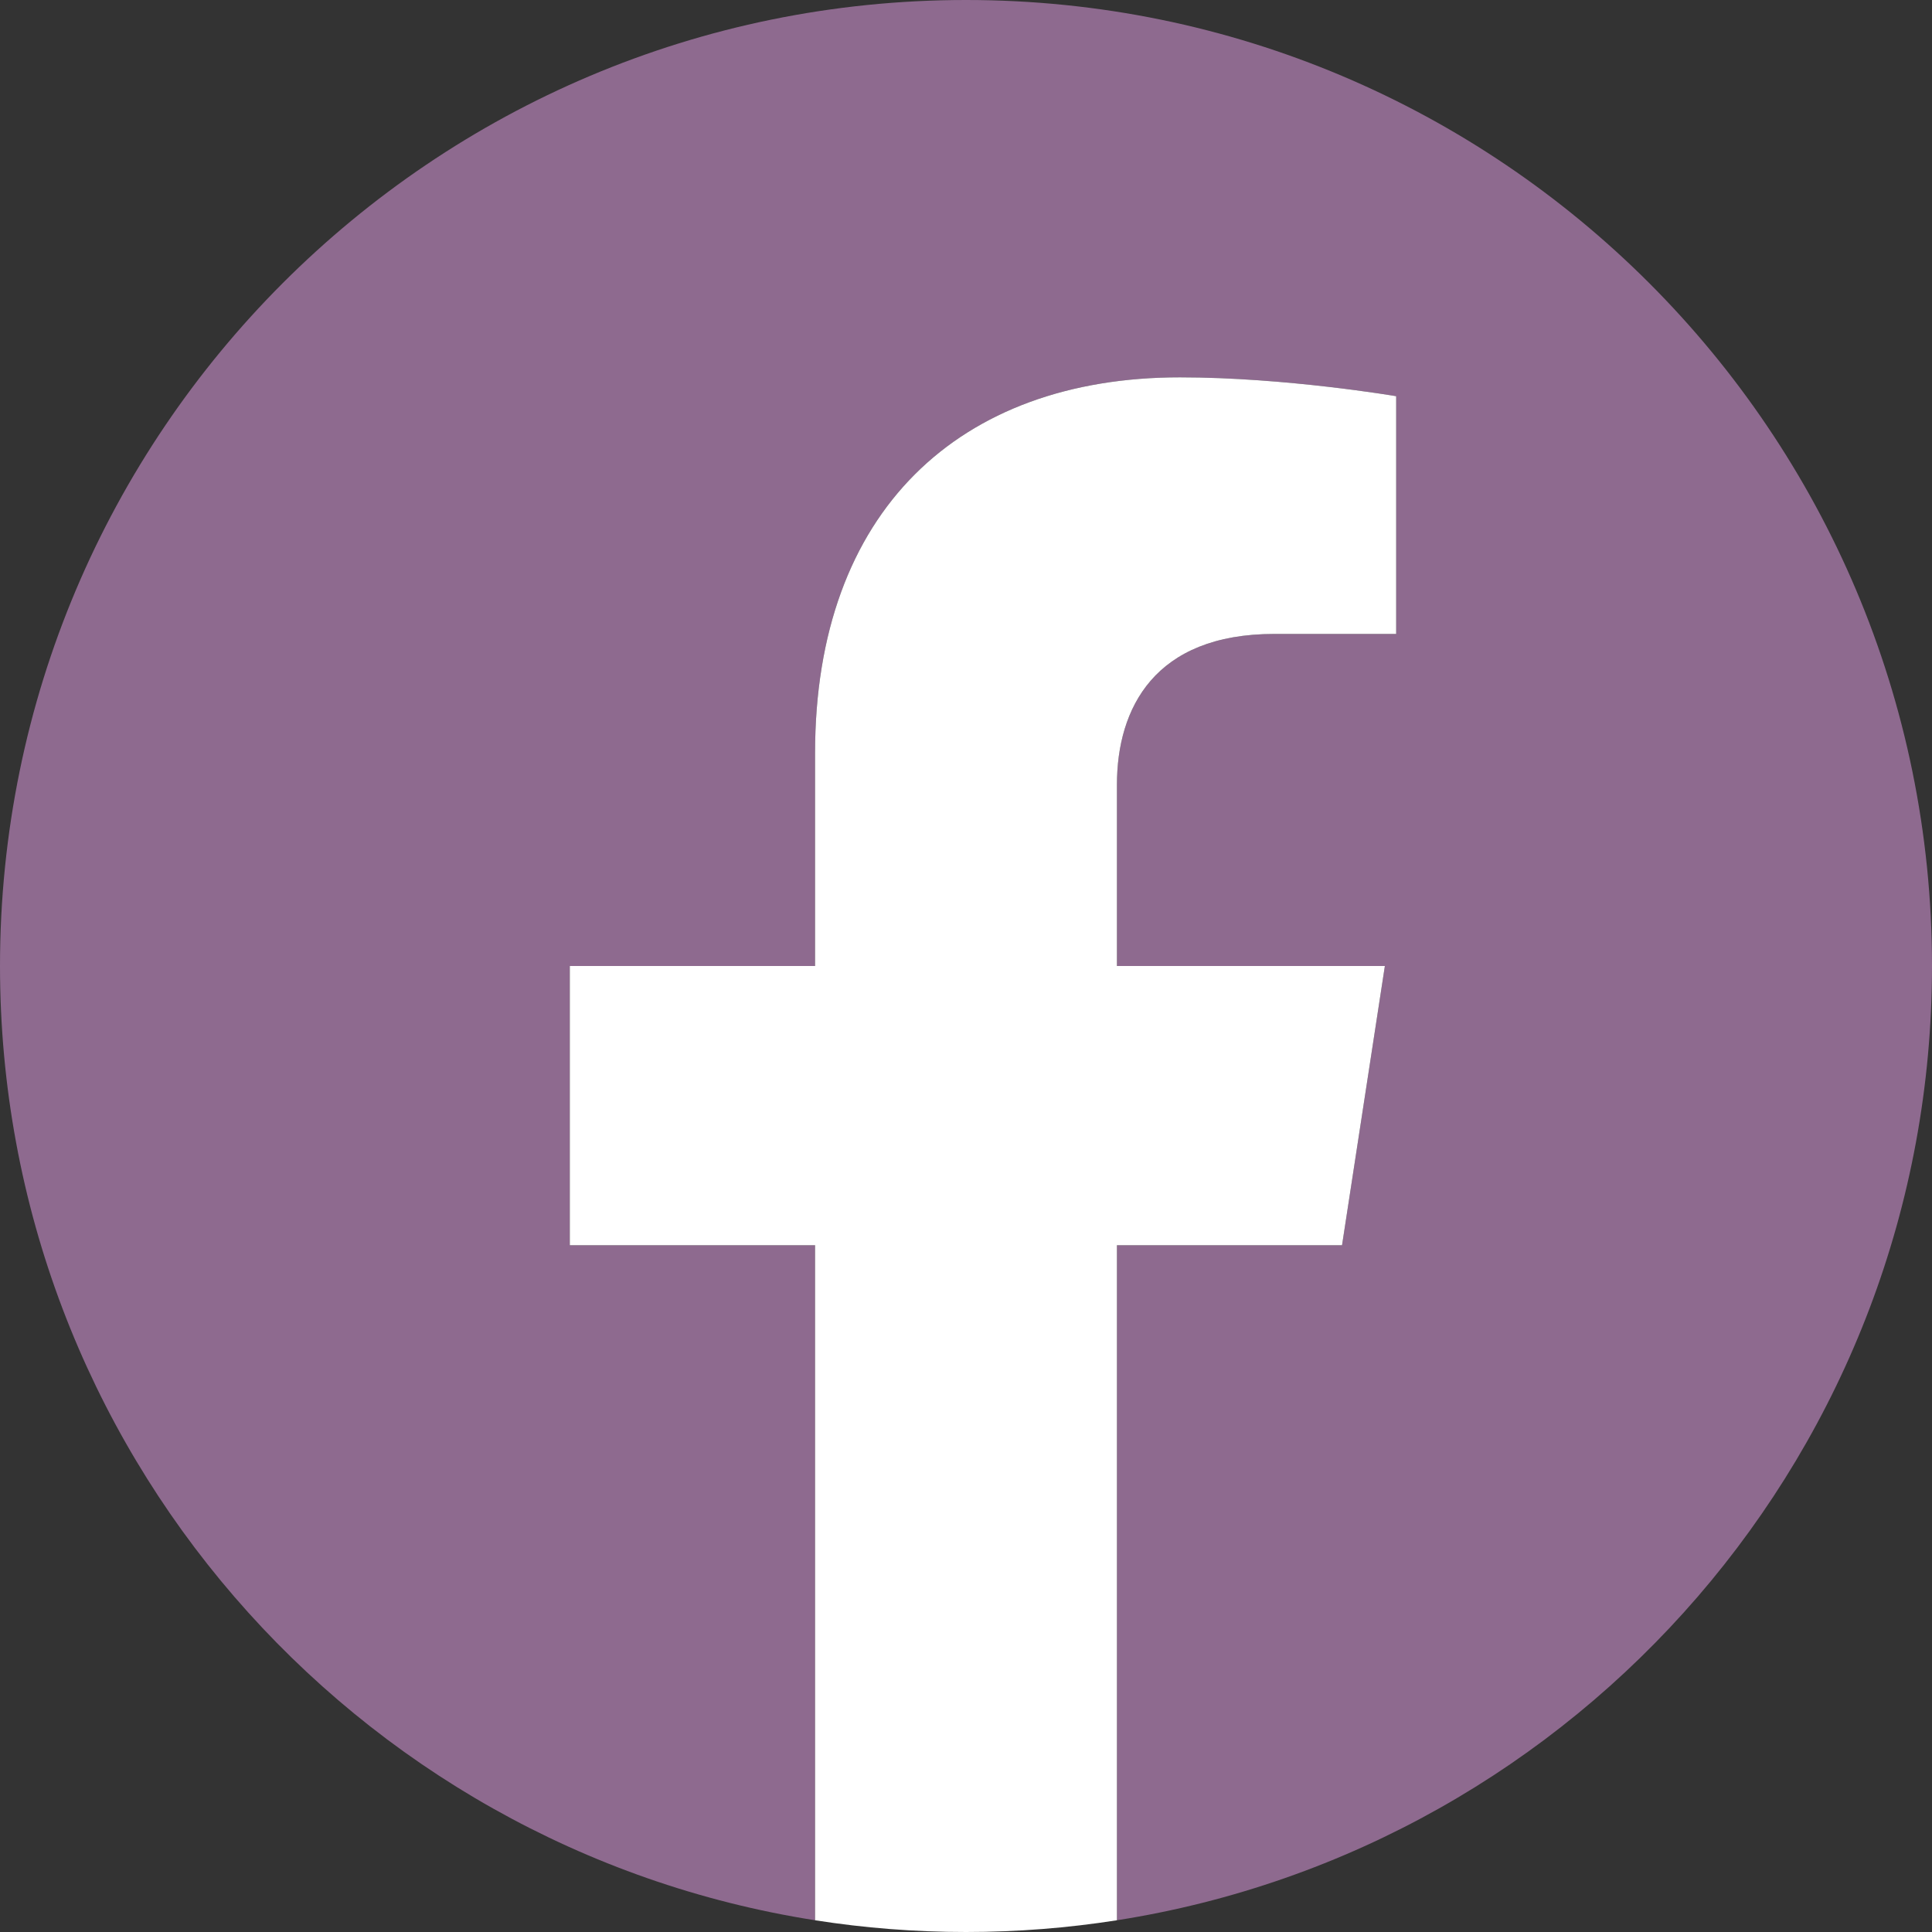 <?xml version="1.0" encoding="utf-8"?>
<!-- Generator: Adobe Illustrator 24.3.0, SVG Export Plug-In . SVG Version: 6.00 Build 0)  -->
<svg version="1.1" id="Layer_1" xmlns:serif="http://www.serif.com/"
	 xmlns="http://www.w3.org/2000/svg" xmlns:xlink="http://www.w3.org/1999/xlink" x="0px" y="0px" viewBox="0 0 576 576"
	 style="enable-background:new 0 0 576 576;" xml:space="preserve">
<rect x="0" y="0" width="576" height="576" fill="#333333" stroke="none"/>
<style type="text/css">
	.st0{fill:#8E6A8F;}
	.st1{fill:#FFFFFF;}
</style>
<g>
	<path class="st0" d="M576,288C576,128.94,447.06,0,288,0S0,128.94,0,288c0,143.75,105.32,262.9,243,284.5V371.25h-73.12V288H243
		v-63.45c0-72.18,43-112.05,108.78-112.05c31.51,0,64.47,5.62,64.47,5.62V189h-36.32c-35.78,0-46.93,22.2-46.93,44.98V288h79.88
		l-12.77,83.25H333V572.5C470.68,550.9,576,431.75,576,288z"/>
	<path class="st1" d="M400.11,371.25L412.88,288H333v-54.02c0-22.78,11.16-44.98,46.93-44.98h36.32v-70.88
		c0,0-32.96-5.62-64.47-5.62C286,112.5,243,152.37,243,224.55V288h-73.12v83.25H243V572.5c14.66,2.3,29.69,3.5,45,3.5
		s30.34-1.2,45-3.5V371.25H400.11z"/>
</g>
</svg>
